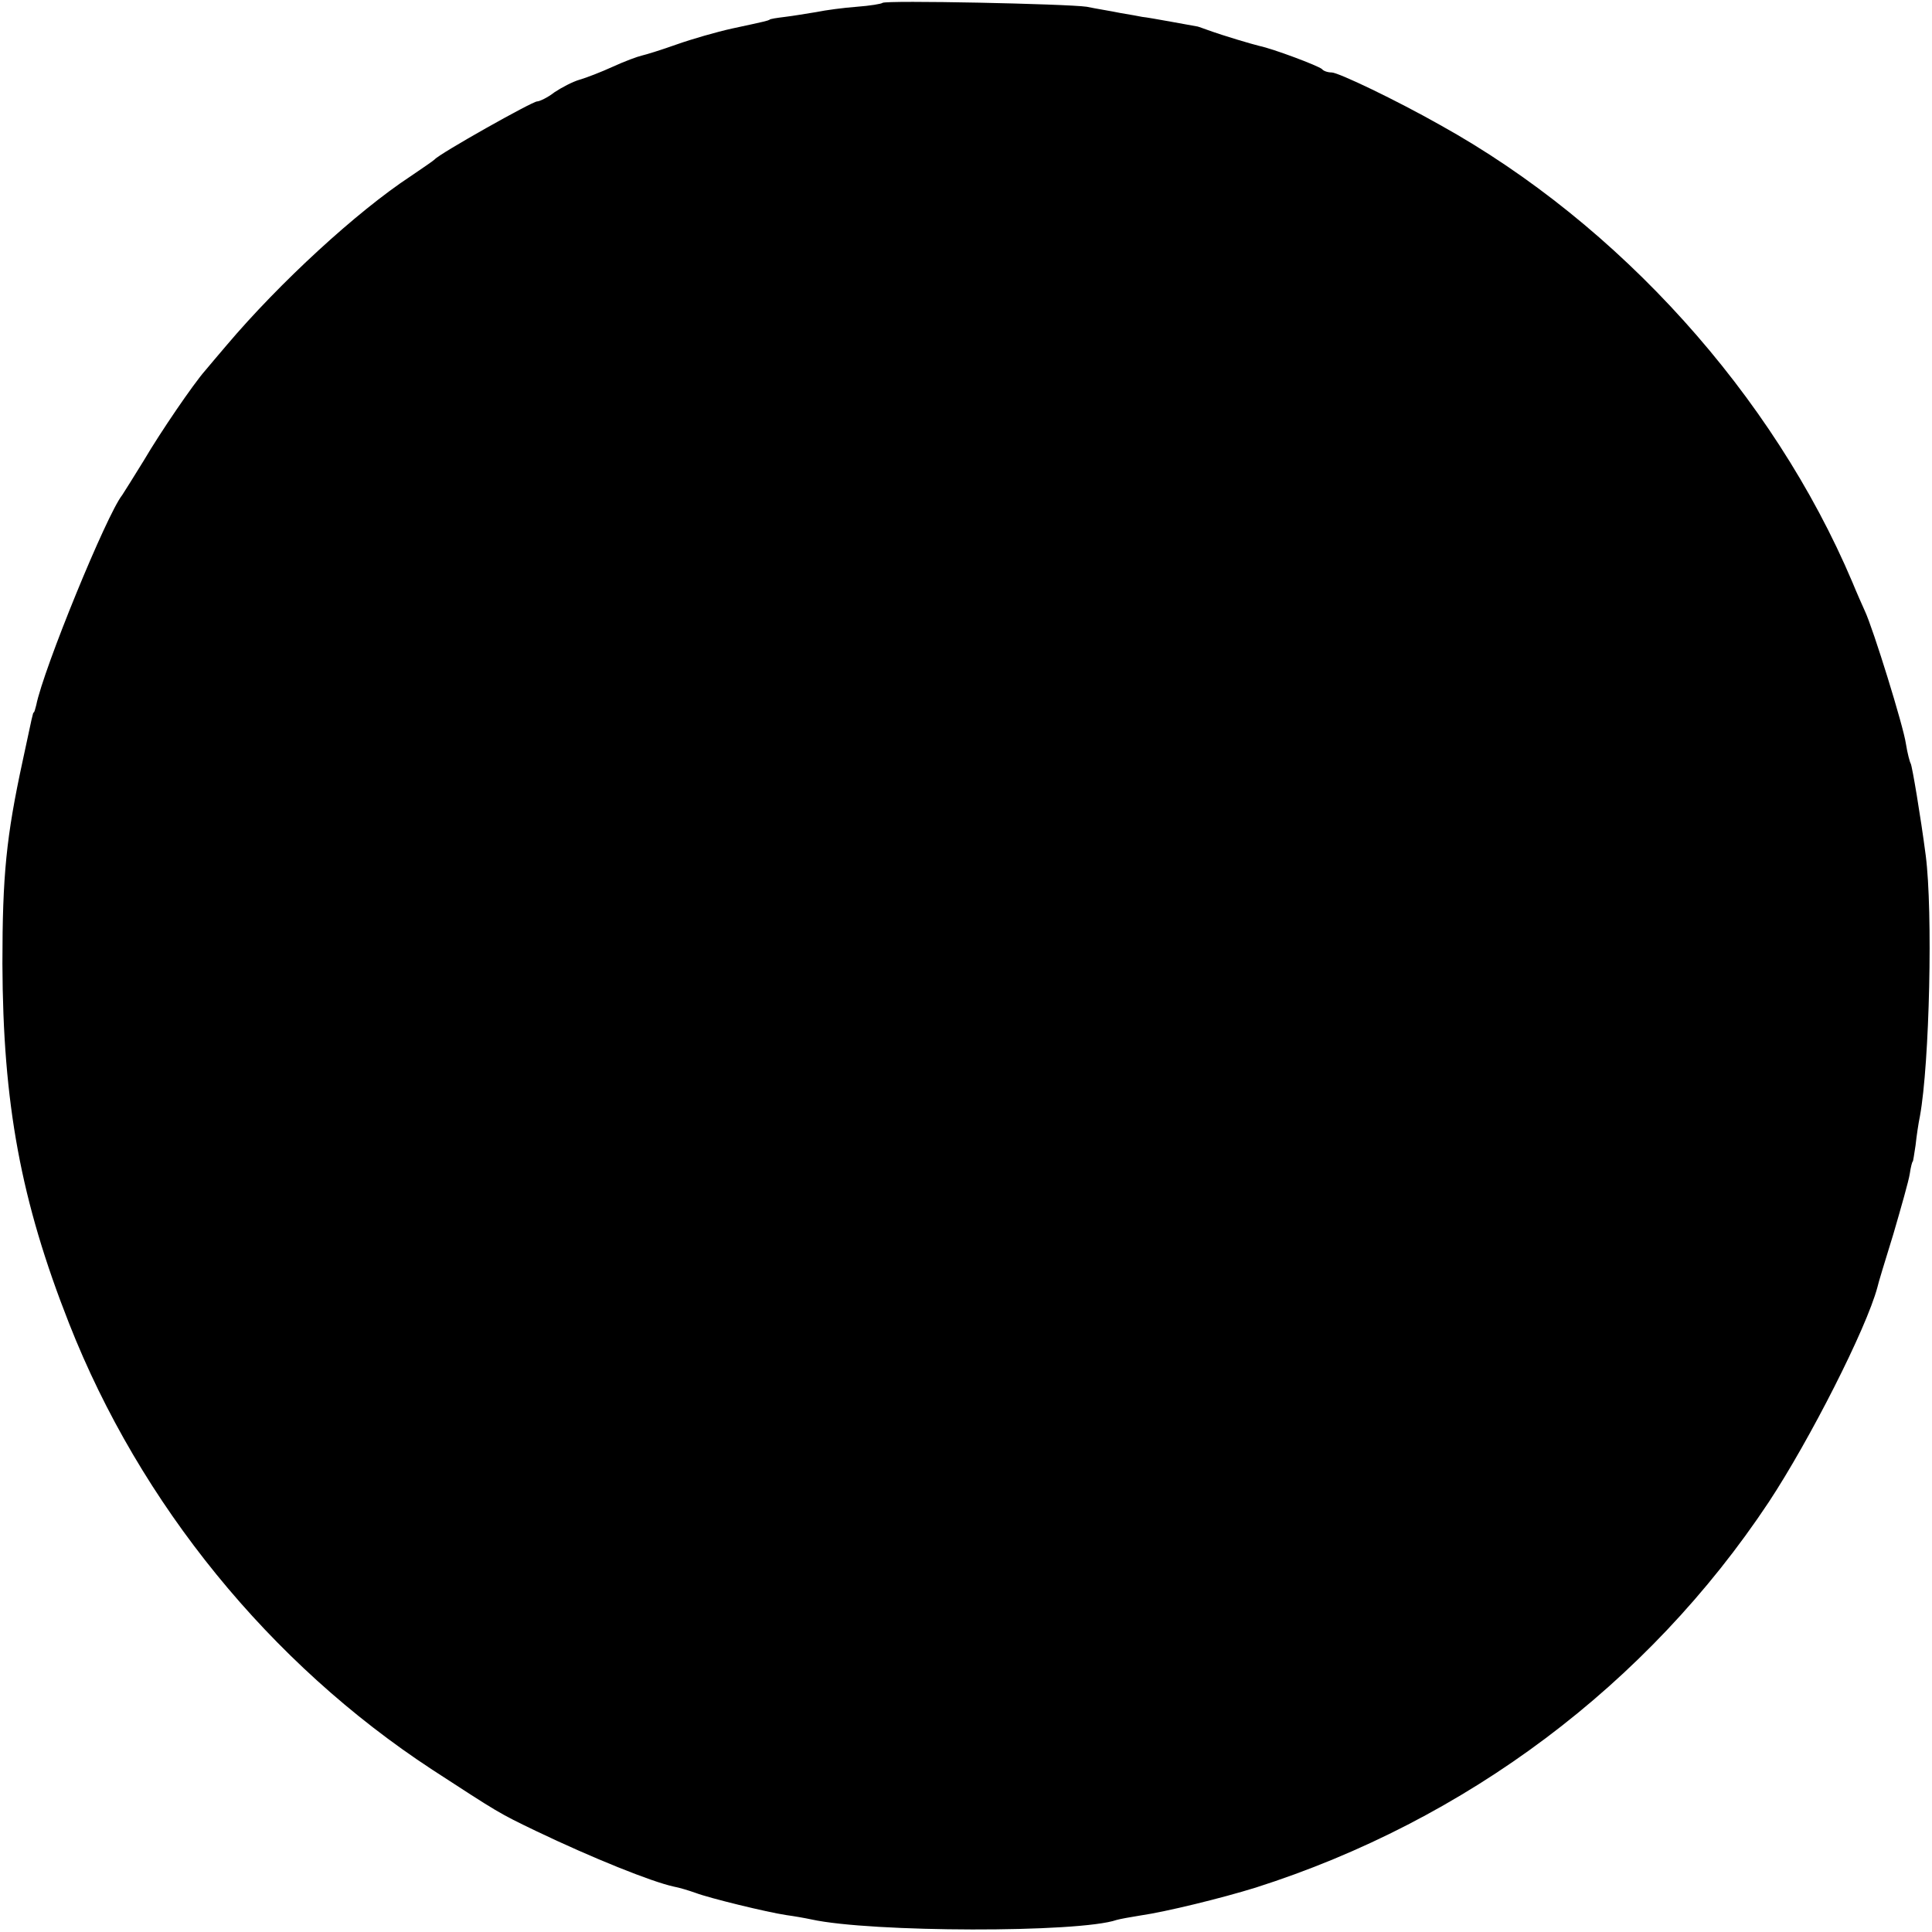 <?xml version="1.0" standalone="no"?>
<!DOCTYPE svg PUBLIC "-//W3C//DTD SVG 20010904//EN"
 "http://www.w3.org/TR/2001/REC-SVG-20010904/DTD/svg10.dtd">
<svg version="1.0" xmlns="http://www.w3.org/2000/svg"
 width="400pt" height="400pt" viewBox="0 0 400 400"
 preserveAspectRatio="xMidYMid meet">
<g transform="translate(0,400) scale(0.1,-0.1)"
fill="#000000" stroke="none">
<path d="M1827 3994 c-2 -2 -26 -6 -53 -8 -27 -2 -65 -7 -84 -11 -19 -3 -48
-8 -65 -10 -16 -2 -31 -4 -32 -6 -4 -2 -7 -3 -77 -18 -32 -7 -84 -22 -115 -33
-31 -11 -63 -21 -72 -23 -9 -2 -36 -12 -60 -23 -24 -11 -55 -23 -69 -27 -14
-4 -37 -16 -52 -26 -14 -11 -31 -19 -36 -19 -10 0 -202 -108 -212 -120 -3 -3
-25 -18 -50 -35 -111 -73 -271 -220 -381 -350 -19 -22 -38 -45 -44 -52 -24
-27 -93 -128 -127 -186 -21 -34 -41 -66 -45 -72 -32 -40 -163 -360 -178 -435
-2 -8 -4 -15 -5 -15 -2 0 -3 -7 -23 -100 -34 -157 -42 -237 -42 -420 1 -290
38 -491 138 -745 147 -374 416 -704 752 -924 137 -89 136 -89 215 -127 117
-56 239 -105 285 -115 11 -2 31 -8 45 -13 29 -11 148 -40 188 -46 15 -2 38 -6
52 -9 123 -27 554 -28 632 -1 7 2 29 6 48 9 55 8 169 36 240 58 436 139 811
420 1062 798 85 129 202 359 225 445 1 6 16 55 33 110 16 55 32 111 34 125 2
14 5 25 6 25 1 0 3 15 6 34 2 19 6 46 9 60 20 110 27 424 12 540 -11 84 -28
184 -31 190 -2 3 -7 22 -10 41 -5 36 -68 239 -85 275 -5 11 -17 38 -26 60
-164 387 -482 740 -853 946 -92 52 -211 109 -225 109 -8 0 -17 3 -20 7 -8 7
-101 42 -130 48 -16 4 -71 20 -107 33 -8 3 -17 6 -20 7 -7 1 -102 19 -115 20
-5 1 -26 5 -45 8 -19 4 -51 9 -70 13 -40 6 -417 14 -423 8z"/>
</g>
</svg>
